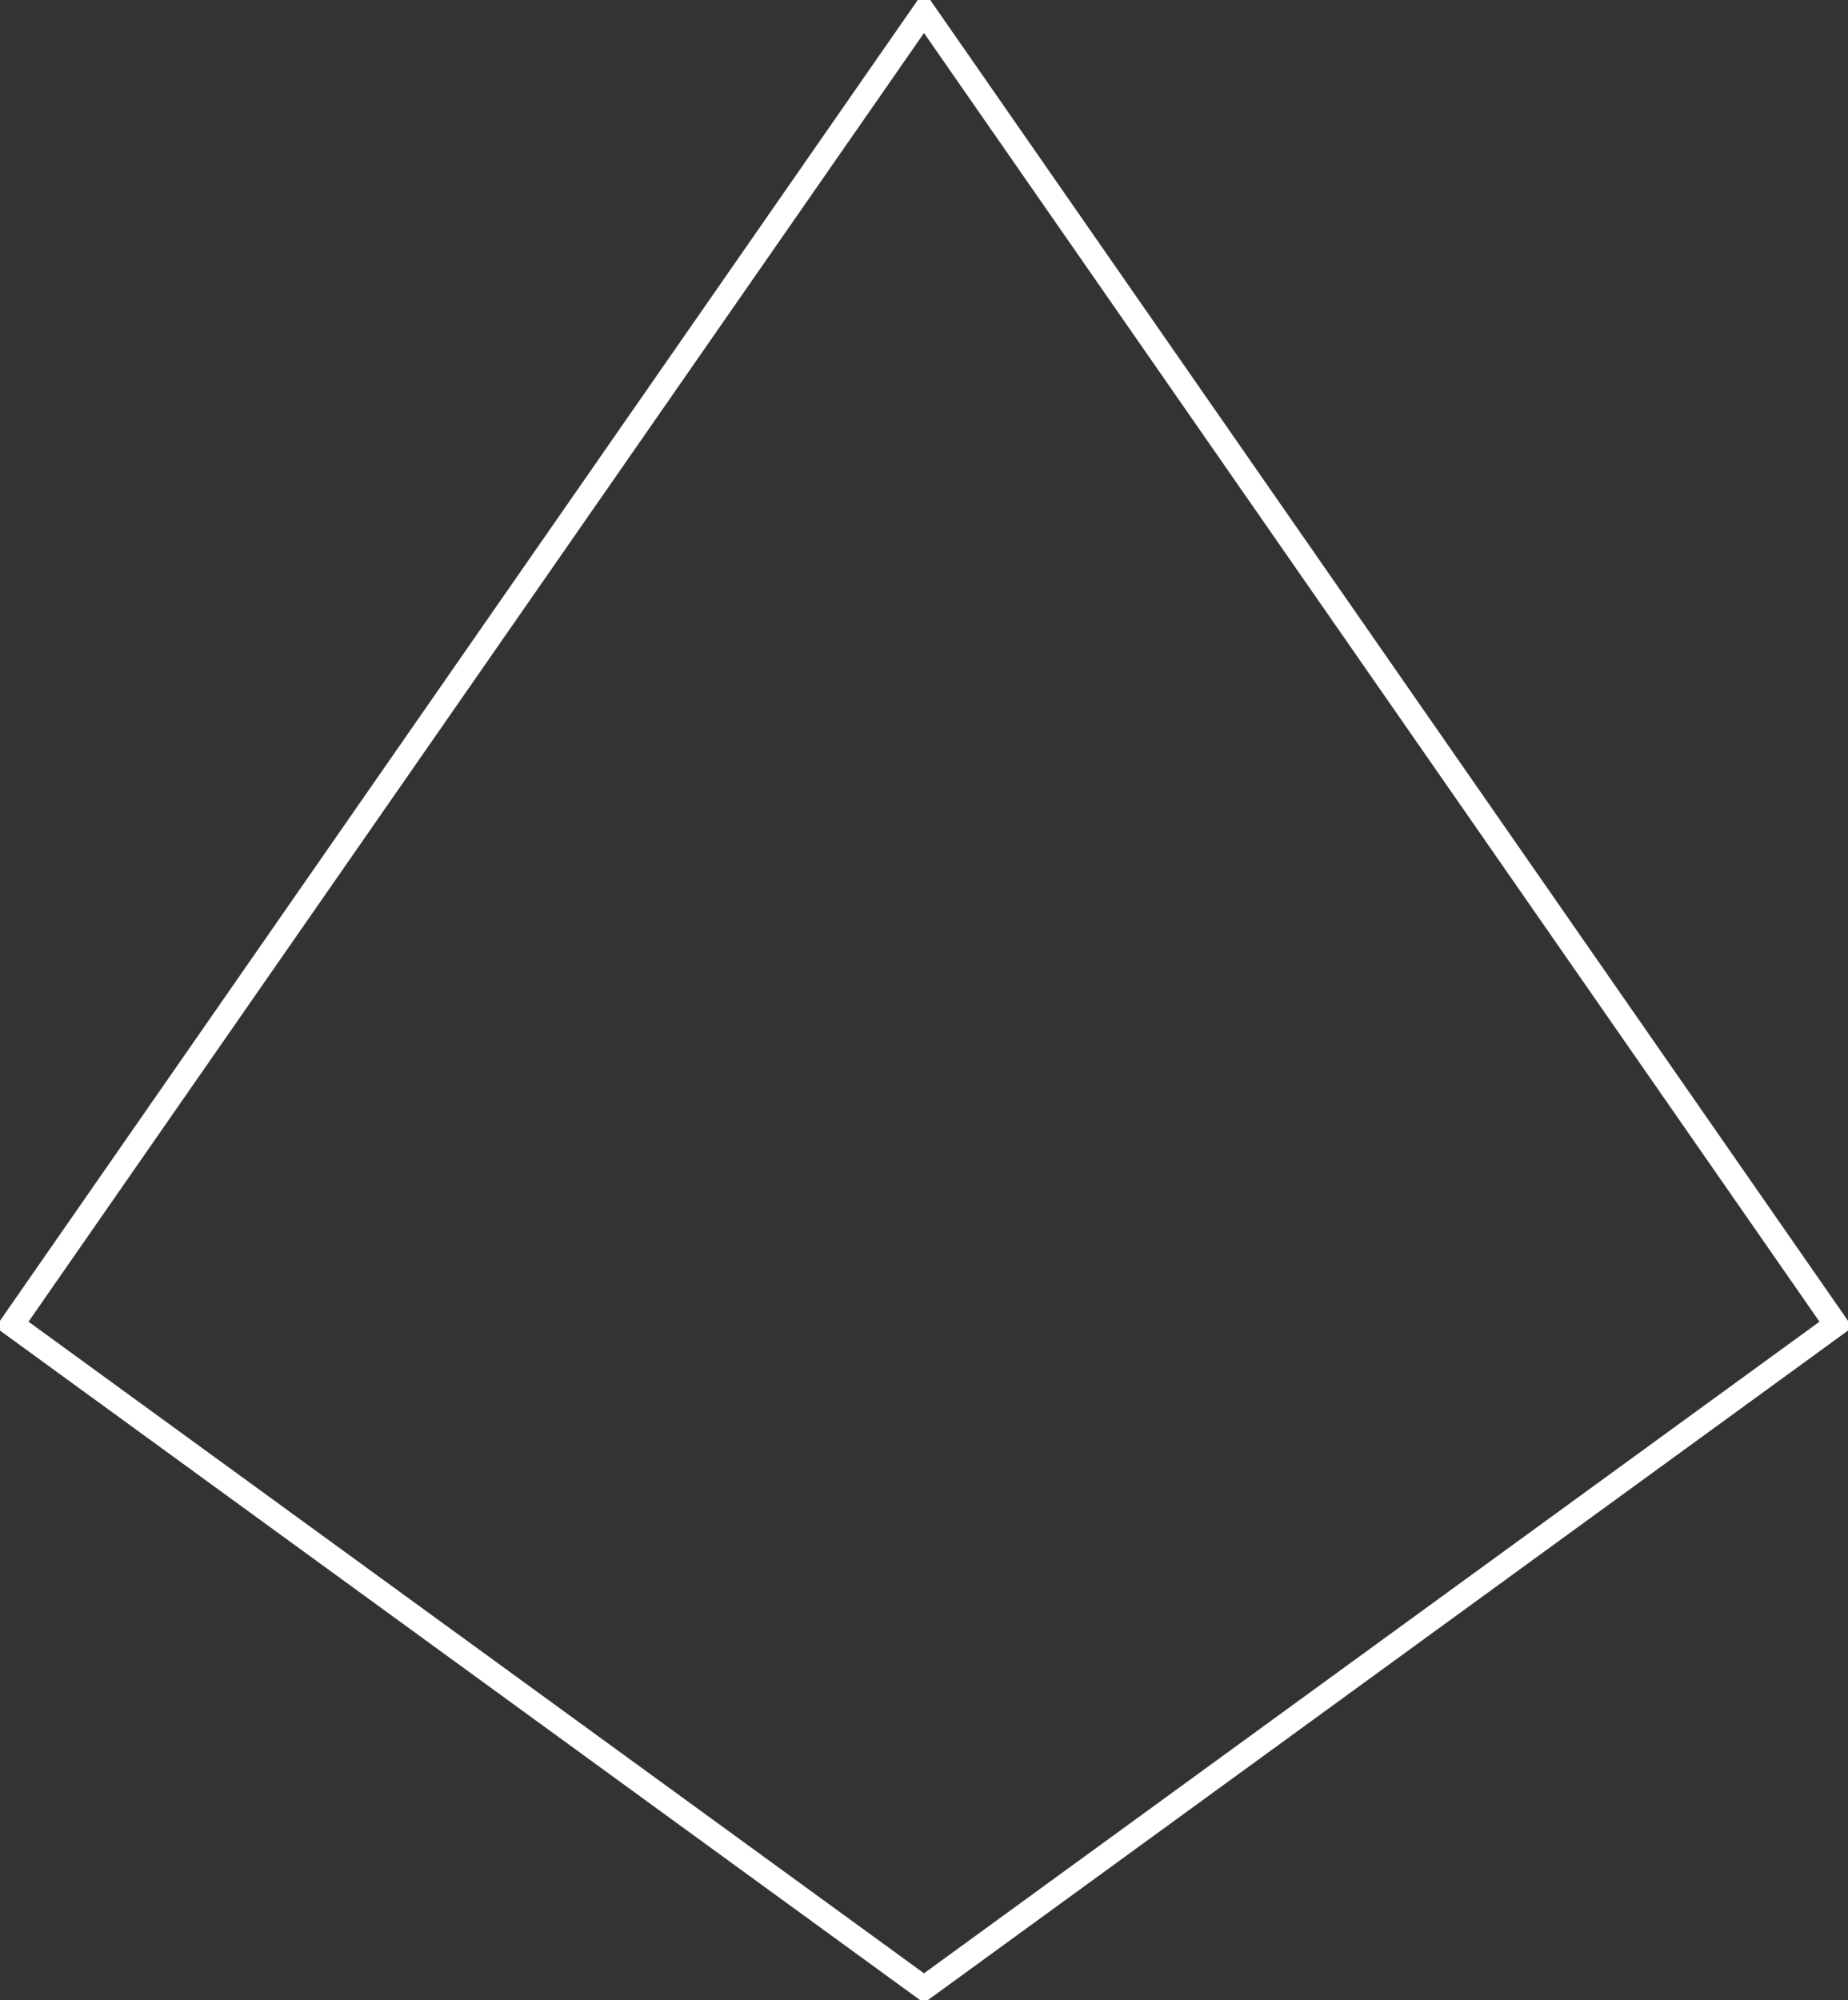 <svg xmlns="http://www.w3.org/2000/svg" width="463" height="501" viewBox="0 0 463 501"><rect x="0" y="0" width="463" height="501" fill="#333333" stroke="none"/><defs><style>.cls-1{fill:none;stroke:#fff;stroke-width:6px;fill-rule:evenodd}</style></defs><path id="Rectangle_2_copy" data-name="Rectangle 2 copy" class="cls-1" d="M339.5 1608.01l228.494 328.75L339.5 2102.99l-228.494-166.23z" transform="translate(-108 -1605)"/></svg>